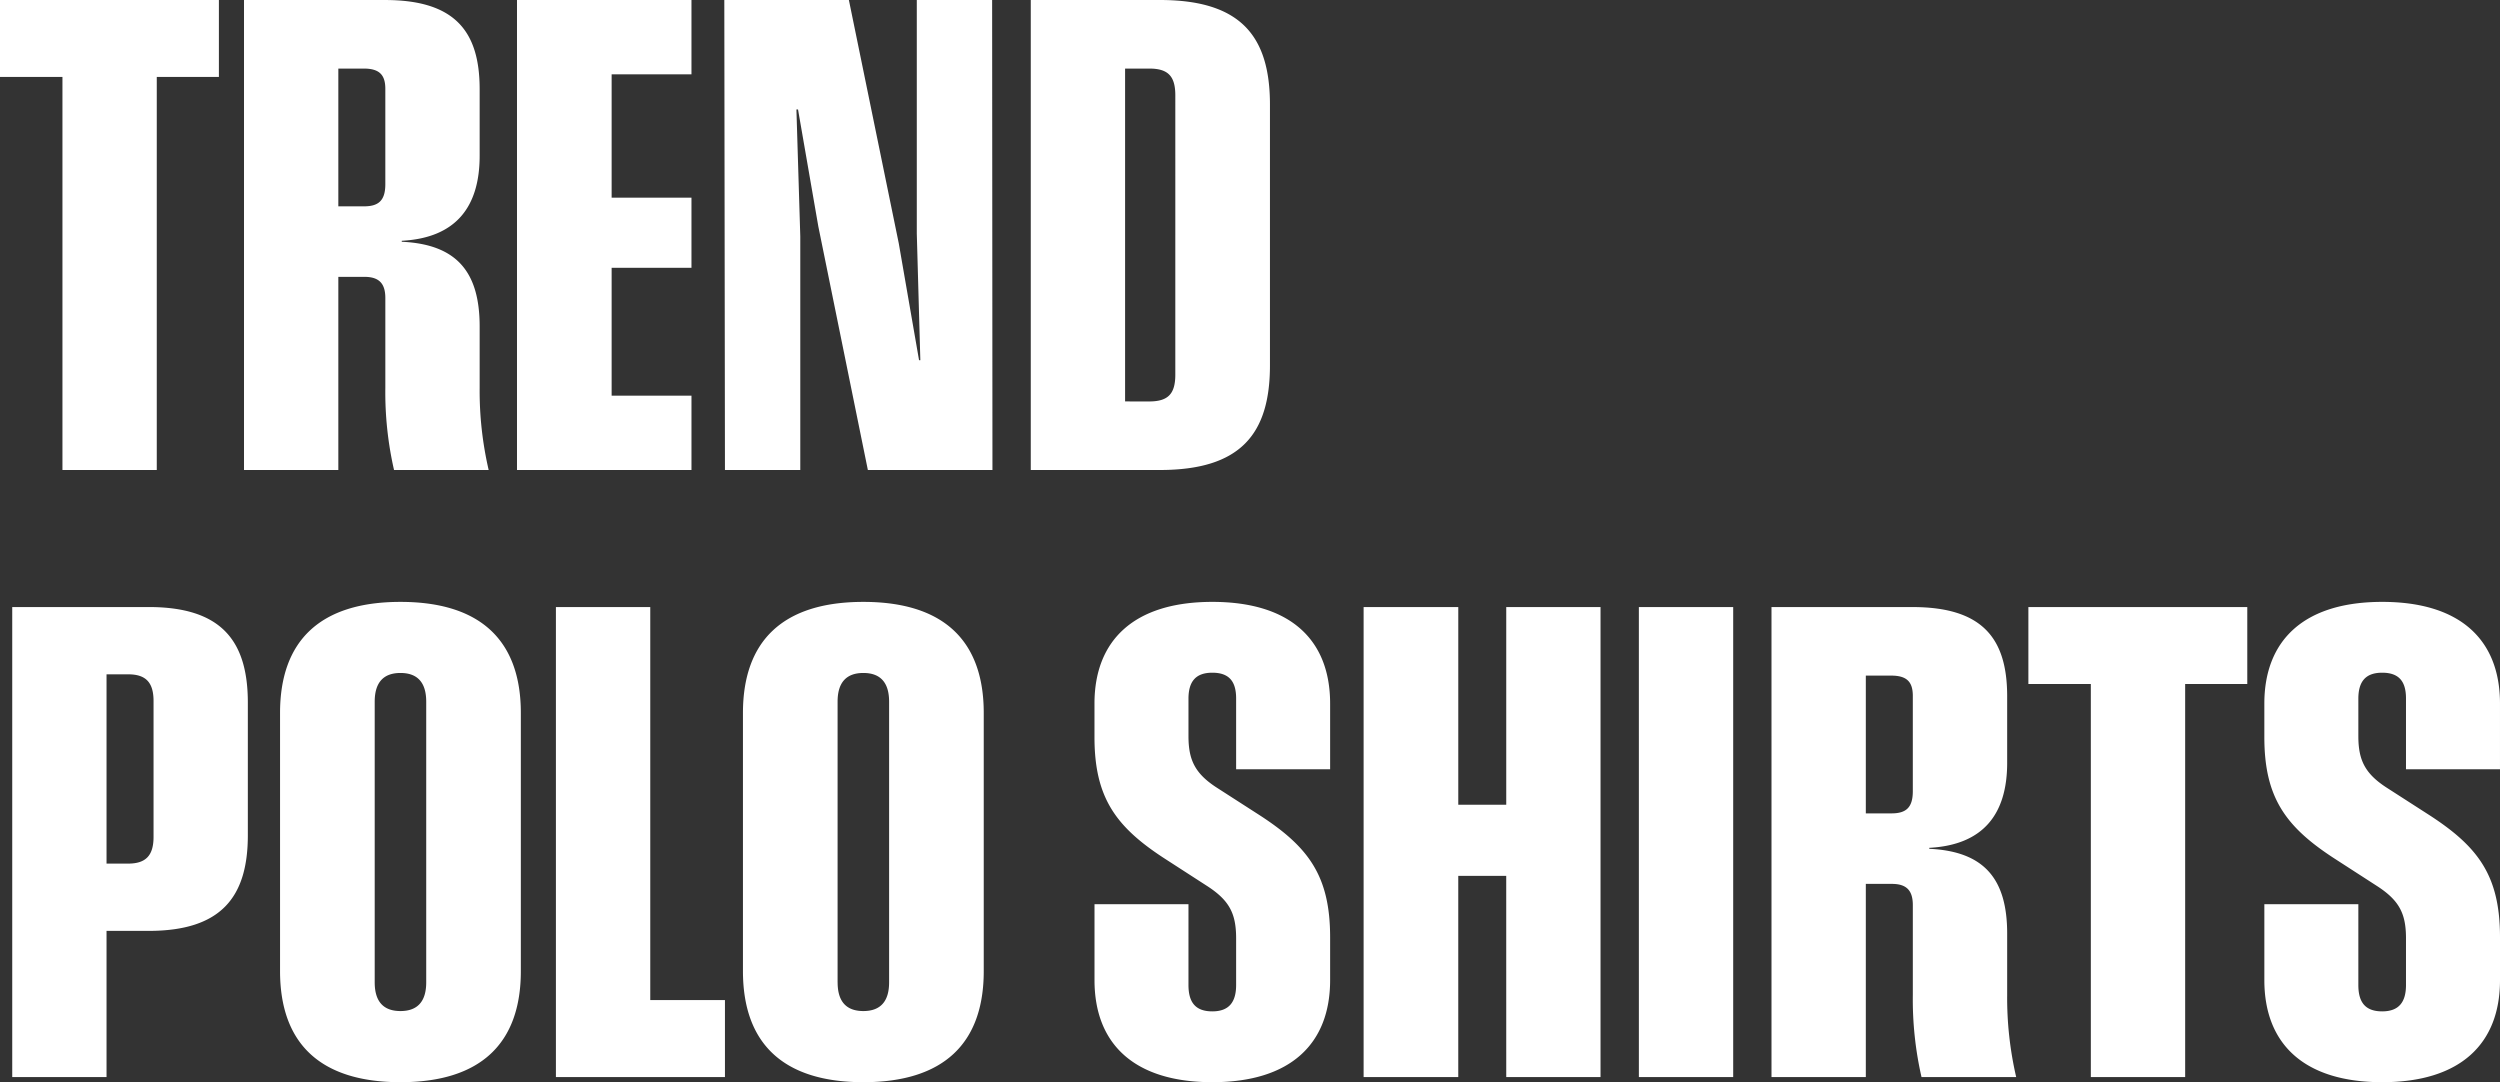 <svg xmlns="http://www.w3.org/2000/svg" width="296.521" height="128.357" viewBox="0 0 296.521 128.357">
  <rect x="0" y="0" width="296.521" height="128.357" fill="#333333" stroke="none"/>
  <path id="trend_ttl" d="M8.171,0H19.358V-46.621h7.369v-9.126H.764v9.126H8.171ZM29.705,0H40.893V-22.909h3.093c1.795,0,2.482.84,2.482,2.52V-9.737A41.35,41.35,0,0,0,47.5,0H58.724a41.593,41.593,0,0,1-1.069-9.737v-7.293c0-6.415-2.673-9.737-9.24-10.042v-.115c6.453-.344,9.24-4.047,9.24-10.08v-7.9c0-6.835-2.9-10.577-11.226-10.577H29.705ZM40.893-31.271V-47.613h3.016c1.871,0,2.558.764,2.558,2.405v11.3c0,1.947-.8,2.635-2.52,2.635ZM62.084,0H82.779V-8.82H73.309V-23.979h9.469V-32.3H73.309V-46.926h9.469v-8.82H62.084ZM86.749,0h8.935V-27.72l-.458-15.044h.191L97.822-28.9,103.7,0h14.777l-.038-55.746h-8.935v27.72l.42,15.006h-.153l-2.405-13.86-5.918-28.866H86.673Zm36.273,0h15.311c9.584,0,13.058-4.276,13.058-12.409V-43.337c0-8.133-3.475-12.409-13.058-12.409H123.022Zm11.187-8.133V-47.613h2.864c2.215,0,3.093.878,3.093,3.169V-11.3c0,2.291-.878,3.169-3.093,3.169ZM2.215,72H13.4V54.665h5c8.591,0,11.76-4.009,11.76-11.34V27.594c0-7.369-3.169-11.34-11.76-11.34H2.215ZM13.4,46.685V24.234H15.96c2.1,0,3.016.955,3.016,3.169V43.516c0,2.215-.916,3.169-3.016,3.169Zm34.86,25.926c9.546,0,14.28-4.62,14.28-13.173V28.816c0-8.553-4.735-13.173-14.28-13.173s-14.28,4.62-14.28,13.173V59.438C33.982,67.991,38.716,72.611,48.262,72.611ZM45.207,60.774v-33.3c0-2.176.955-3.4,3.055-3.4s3.055,1.222,3.055,3.4v33.3c0,2.176-.955,3.4-3.055,3.4S45.207,62.951,45.207,60.774ZM66.7,72H86.749V62.874H77.891V16.254H66.7Zm36.464.611c9.546,0,14.28-4.62,14.28-13.173V28.816c0-8.553-4.735-13.173-14.28-13.173s-14.28,4.62-14.28,13.173V59.438C88.887,67.991,93.622,72.611,103.168,72.611Zm-3.055-11.837v-33.3c0-2.176.955-3.4,3.055-3.4s3.055,1.222,3.055,3.4v33.3c0,2.176-.955,3.4-3.055,3.4S100.113,62.951,100.113,60.774Zm44.444,11.837c9.278,0,13.975-4.544,13.975-12.1V55.429c0-7.293-2.558-10.729-8.4-14.509l-4.926-3.169c-2.711-1.718-3.475-3.36-3.475-6.186V27.136c0-1.985.8-3.093,2.826-3.093,2.062,0,2.826,1.107,2.826,3.055v8.4h11.149V27.708c0-7.56-4.7-12.066-13.975-12.066s-13.975,4.544-13.975,12.066v3.971c0,7.178,2.52,10.653,8.362,14.433l4.964,3.207c2.673,1.718,3.475,3.284,3.475,6.224V61.08c0,1.985-.8,3.131-2.826,3.131-2.062,0-2.826-1.145-2.826-3.131V51.5H130.582v9.011C130.582,68.067,135.278,72.611,144.557,72.611ZM179.417,72H190.6V16.254H179.417V39.7h-5.689V16.254H162.5V72h11.226V48.136h5.689Zm15.731,0h11.187V16.254H195.147Zm15.731,0h11.187V49.091h3.093c1.795,0,2.482.84,2.482,2.52V62.263A41.349,41.349,0,0,0,228.671,72H239.9a41.593,41.593,0,0,1-1.069-9.737V54.971c0-6.415-2.673-9.737-9.24-10.042v-.115c6.453-.344,9.24-4.047,9.24-10.08v-7.9c0-6.835-2.9-10.577-11.226-10.577H210.878Zm11.187-31.271V24.387h3.016c1.871,0,2.558.764,2.558,2.405v11.3c0,1.947-.8,2.635-2.52,2.635ZM248.755,72h11.187V25.379h7.369V16.254H241.347v9.126h7.407Zm34.555.611c9.278,0,13.975-4.544,13.975-12.1V55.429c0-7.293-2.558-10.729-8.4-14.509l-4.926-3.169c-2.711-1.718-3.475-3.36-3.475-6.186V27.136c0-1.985.8-3.093,2.825-3.093,2.062,0,2.826,1.107,2.826,3.055v8.4h11.149V27.708c0-7.56-4.7-12.066-13.975-12.066s-13.975,4.544-13.975,12.066v3.971c0,7.178,2.52,10.653,8.362,14.433l4.964,3.207c2.673,1.718,3.475,3.284,3.475,6.224V61.08c0,1.985-.8,3.131-2.826,3.131-2.062,0-2.825-1.145-2.825-3.131V51.5H269.335v9.011C269.335,68.067,274.031,72.611,283.309,72.611Z" transform="translate(-0.764 55.746)" fill="#fff"/>
</svg>
